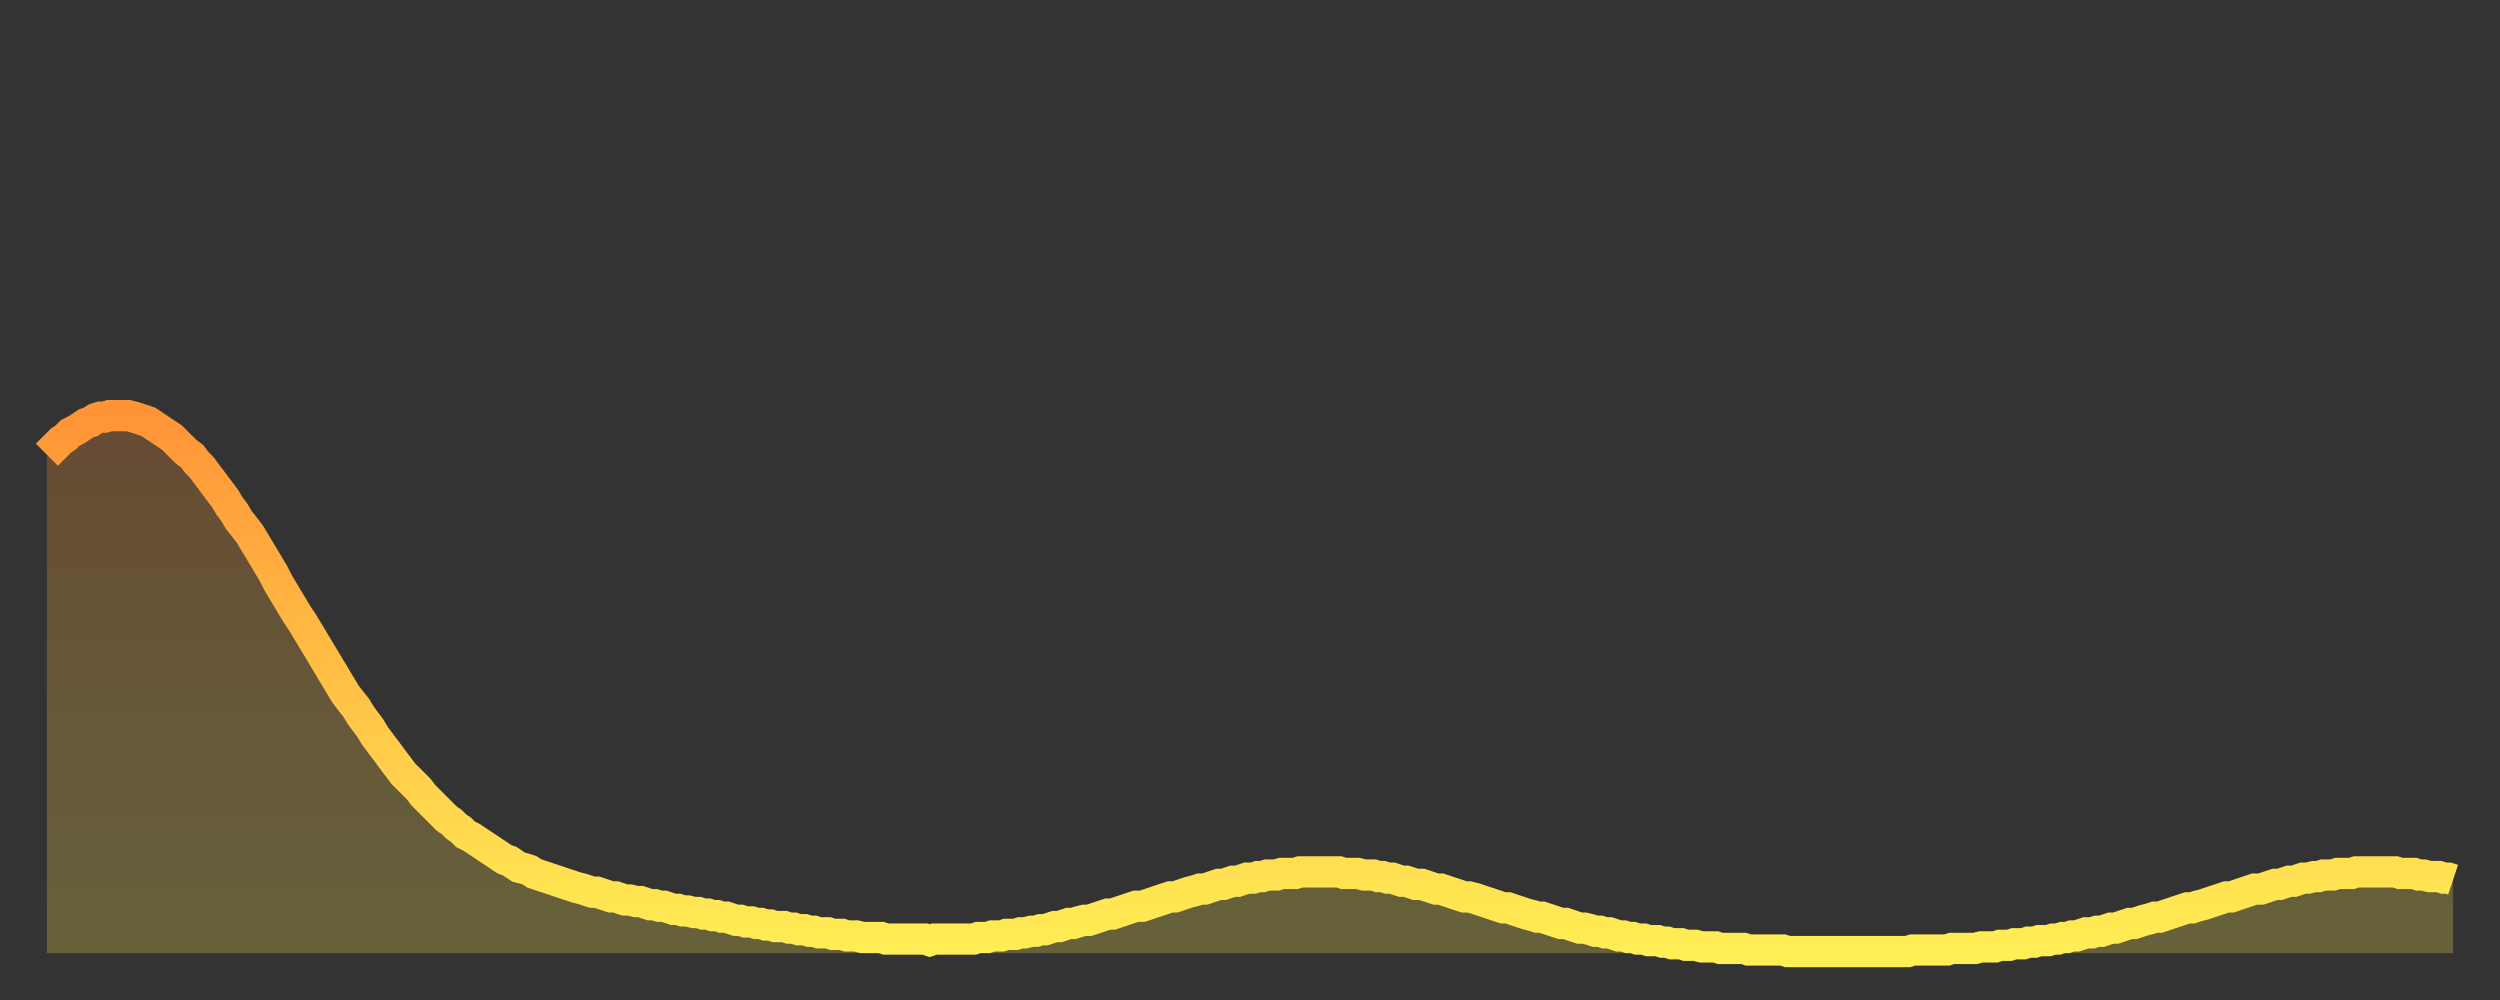 <?xml version="1.0" encoding="utf-8" ?>
<svg baseProfile="full" height="64" version="1.1" width="160" xmlns="http://www.w3.org/2000/svg" xmlns:ev="http://www.w3.org/2001/xml-events" xmlns:xlink="http://www.w3.org/1999/xlink"><rect width="100%" height="100%" fill="#333333" stroke="none"/><defs><linearGradient id="id667154" x1="0" x2="0" y1="0" y2="1"><stop offset="0%" stop-color="#ff9437" /><stop offset="50%" stop-color="#ffc146" /><stop offset="100%" stop-color="#ffee55" /></linearGradient></defs><g transform="translate(3,3)"><g><path d="M 0.0 26.1 0.3 25.8 0.6 25.5 0.9 25.2 1.2 25.0 1.5 24.7 1.9 24.5 2.2 24.3 2.5 24.1 2.8 24.0 3.1 23.8 3.4 23.7 3.7 23.7 4.0 23.6 4.3 23.6 4.6 23.6 4.9 23.6 5.2 23.6 5.6 23.7 5.9 23.8 6.2 23.9 6.5 24.0 6.8 24.2 7.1 24.4 7.4 24.6 7.7 24.8 8.0 25.0 8.3 25.3 8.6 25.6 8.9 25.9 9.3 26.2 9.6 26.6 9.9 26.9 10.2 27.3 10.5 27.7 10.8 28.1 11.1 28.5 11.4 28.9 11.7 29.4 12.0 29.8 12.3 30.3 12.7 30.8 13.0 31.2 13.3 31.7 13.6 32.2 13.9 32.7 14.2 33.2 14.5 33.7 14.8 34.3 15.1 34.8 15.4 35.3 15.7 35.8 16.0 36.3 16.4 36.9 16.7 37.4 17.0 37.9 17.3 38.4 17.6 38.9 17.9 39.4 18.2 39.9 18.5 40.4 18.8 40.9 19.1 41.4 19.4 41.8 19.8 42.3 20.1 42.8 20.4 43.2 20.7 43.6 21.0 44.1 21.3 44.5 21.6 44.9 21.9 45.3 22.2 45.7 22.5 46.1 22.8 46.5 23.1 46.8 23.5 47.2 23.8 47.5 24.1 47.9 24.4 48.2 24.7 48.5 25.0 48.8 25.3 49.1 25.6 49.4 25.9 49.6 26.2 49.9 26.5 50.1 26.8 50.4 27.2 50.6 27.5 50.8 27.8 51.0 28.1 51.2 28.4 51.4 28.7 51.6 29.0 51.8 29.3 52.0 29.6 52.1 29.9 52.3 30.2 52.5 30.6 52.6 30.9 52.7 31.2 52.9 31.5 53.0 31.8 53.1 32.1 53.2 32.4 53.3 32.7 53.4 33.0 53.5 33.3 53.6 33.6 53.7 33.9 53.8 34.3 53.9 34.6 54.0 34.9 54.1 35.2 54.1 35.5 54.2 35.8 54.3 36.1 54.4 36.4 54.4 36.7 54.5 37.0 54.6 37.3 54.6 37.7 54.7 38.0 54.7 38.3 54.8 38.6 54.9 38.9 54.9 39.2 55.0 39.5 55.0 39.8 55.1 40.1 55.2 40.4 55.2 40.7 55.3 41.0 55.3 41.4 55.4 41.7 55.4 42.0 55.5 42.3 55.5 42.6 55.6 42.9 55.6 43.2 55.7 43.5 55.7 43.8 55.8 44.1 55.9 44.4 55.9 44.7 56.0 45.1 56.0 45.4 56.1 45.7 56.1 46.0 56.2 46.3 56.2 46.6 56.3 46.9 56.3 47.2 56.3 47.5 56.4 47.8 56.4 48.1 56.5 48.5 56.5 48.8 56.6 49.1 56.6 49.4 56.7 49.7 56.7 50.0 56.7 50.3 56.8 50.6 56.8 50.9 56.8 51.2 56.9 51.5 56.9 51.8 56.9 52.2 57.0 52.5 57.0 52.8 57.0 53.1 57.0 53.4 57.0 53.7 57.1 54.0 57.1 54.3 57.1 54.6 57.1 54.9 57.1 55.2 57.1 55.6 57.1 55.9 57.1 56.2 57.1 56.5 57.2 56.8 57.1 57.1 57.1 57.4 57.1 57.7 57.1 58.0 57.1 58.3 57.1 58.6 57.1 58.9 57.1 59.3 57.1 59.6 57.0 59.9 57.0 60.2 57.0 60.5 56.9 60.8 56.9 61.1 56.9 61.4 56.8 61.7 56.8 62.0 56.8 62.3 56.7 62.6 56.7 63.0 56.6 63.3 56.6 63.6 56.5 63.9 56.5 64.2 56.4 64.5 56.3 64.8 56.3 65.1 56.2 65.4 56.1 65.7 56.1 66.0 56.0 66.4 55.9 66.7 55.9 67.0 55.8 67.3 55.7 67.6 55.6 67.9 55.5 68.2 55.5 68.5 55.4 68.8 55.3 69.1 55.2 69.4 55.1 69.7 55.0 70.1 55.0 70.4 54.9 70.7 54.8 71.0 54.7 71.3 54.6 71.6 54.5 71.9 54.4 72.2 54.4 72.5 54.3 72.8 54.2 73.1 54.1 73.5 54.0 73.8 53.9 74.1 53.9 74.4 53.8 74.7 53.7 75.0 53.6 75.3 53.6 75.6 53.5 75.9 53.4 76.2 53.4 76.5 53.3 76.8 53.2 77.2 53.2 77.5 53.1 77.8 53.1 78.1 53.0 78.4 53.0 78.7 53.0 79.0 52.9 79.3 52.9 79.6 52.9 79.9 52.9 80.2 52.8 80.5 52.8 80.9 52.8 81.2 52.8 81.5 52.8 81.8 52.8 82.1 52.8 82.4 52.8 82.7 52.8 83.0 52.9 83.3 52.9 83.6 52.9 83.9 52.9 84.3 53.0 84.6 53.0 84.9 53.0 85.2 53.1 85.5 53.1 85.8 53.2 86.1 53.2 86.4 53.3 86.7 53.4 87.0 53.4 87.3 53.5 87.6 53.6 88.0 53.6 88.3 53.7 88.6 53.8 88.9 53.9 89.2 53.9 89.5 54.0 89.8 54.1 90.1 54.2 90.4 54.3 90.7 54.4 91.0 54.4 91.4 54.5 91.7 54.6 92.0 54.7 92.3 54.8 92.6 54.9 92.9 55.0 93.2 55.1 93.5 55.1 93.8 55.2 94.1 55.3 94.4 55.4 94.7 55.5 95.1 55.6 95.4 55.7 95.7 55.7 96.0 55.8 96.3 55.9 96.6 56.0 96.9 56.1 97.2 56.1 97.5 56.2 97.8 56.3 98.1 56.4 98.4 56.4 98.8 56.5 99.1 56.6 99.4 56.6 99.7 56.7 100.0 56.7 100.3 56.8 100.6 56.9 100.9 56.9 101.2 57.0 101.5 57.0 101.8 57.1 102.2 57.1 102.5 57.2 102.8 57.2 103.1 57.2 103.4 57.3 103.7 57.3 104.0 57.4 104.3 57.4 104.6 57.4 104.9 57.5 105.2 57.5 105.5 57.5 105.9 57.6 106.2 57.6 106.5 57.6 106.8 57.6 107.1 57.7 107.4 57.7 107.7 57.7 108.0 57.7 108.3 57.7 108.6 57.7 108.9 57.8 109.3 57.8 109.6 57.8 109.9 57.8 110.2 57.8 110.5 57.8 110.8 57.8 111.1 57.8 111.4 57.9 111.7 57.9 112.0 57.9 112.3 57.9 112.6 57.9 113.0 57.9 113.3 57.9 113.6 57.9 113.9 57.9 114.2 57.9 114.5 57.9 114.8 57.9 115.1 57.9 115.4 57.9 115.7 57.9 116.0 57.9 116.3 57.9 116.7 57.9 117.0 57.9 117.3 57.9 117.6 57.9 117.9 57.9 118.2 57.9 118.5 57.9 118.8 57.9 119.1 57.9 119.4 57.8 119.7 57.8 120.1 57.8 120.4 57.8 120.7 57.8 121.0 57.8 121.3 57.8 121.6 57.8 121.9 57.7 122.2 57.7 122.5 57.7 122.8 57.7 123.1 57.7 123.4 57.7 123.8 57.6 124.1 57.6 124.4 57.6 124.7 57.6 125.0 57.5 125.3 57.5 125.6 57.5 125.9 57.4 126.2 57.4 126.5 57.4 126.8 57.3 127.2 57.3 127.5 57.2 127.8 57.2 128.1 57.2 128.4 57.1 128.7 57.1 129.0 57.0 129.3 57.0 129.6 56.9 129.9 56.9 130.2 56.8 130.5 56.7 130.9 56.7 131.2 56.6 131.5 56.6 131.8 56.5 132.1 56.4 132.4 56.4 132.7 56.3 133.0 56.2 133.3 56.1 133.6 56.1 133.9 56.0 134.2 55.9 134.6 55.8 134.9 55.7 135.2 55.7 135.5 55.6 135.8 55.5 136.1 55.4 136.4 55.3 136.7 55.2 137.0 55.1 137.3 55.1 137.6 55.0 138.0 54.9 138.3 54.8 138.6 54.7 138.9 54.6 139.2 54.5 139.5 54.4 139.8 54.4 140.1 54.3 140.4 54.2 140.7 54.1 141.0 54.0 141.3 53.9 141.7 53.9 142.0 53.8 142.3 53.7 142.6 53.6 142.9 53.6 143.2 53.5 143.5 53.4 143.8 53.4 144.1 53.3 144.4 53.2 144.7 53.2 145.1 53.1 145.4 53.1 145.7 53.0 146.0 53.0 146.3 53.0 146.6 52.9 146.9 52.9 147.2 52.9 147.5 52.9 147.8 52.8 148.1 52.8 148.4 52.8 148.8 52.8 149.1 52.8 149.4 52.8 149.7 52.8 150.0 52.8 150.3 52.8 150.6 52.9 150.9 52.9 151.2 52.9 151.5 52.9 151.8 53.0 152.1 53.0 152.5 53.1 152.8 53.1 153.1 53.1 153.4 53.2 153.7 53.2 154.0 53.3" fill="none" id="graph-curve" opacity="1" stroke="url(#id667154)" stroke-width="2" /><path d="M 0 58 L 0.0 26.1 0.3 25.8 0.6 25.5 0.9 25.2 1.2 25.0 1.5 24.7 1.9 24.5 2.2 24.3 2.5 24.1 2.8 24.0 3.1 23.8 3.4 23.7 3.7 23.7 4.0 23.6 4.3 23.6 4.6 23.6 4.9 23.6 5.2 23.6 5.6 23.7 5.9 23.8 6.2 23.9 6.5 24.0 6.8 24.2 7.1 24.4 7.4 24.6 7.7 24.8 8.0 25.0 8.3 25.3 8.6 25.6 8.9 25.9 9.3 26.2 9.6 26.6 9.9 26.9 10.2 27.3 10.5 27.7 10.8 28.1 11.1 28.5 11.4 28.9 11.7 29.4 12.0 29.8 12.3 30.3 12.7 30.8 13.0 31.2 13.3 31.7 13.6 32.2 13.9 32.7 14.2 33.2 14.5 33.7 14.8 34.3 15.1 34.8 15.4 35.3 15.7 35.8 16.0 36.3 16.4 36.9 16.7 37.4 17.0 37.9 17.3 38.4 17.6 38.9 17.9 39.4 18.2 39.9 18.5 40.4 18.8 40.9 19.1 41.4 19.4 41.8 19.8 42.3 20.1 42.8 20.4 43.2 20.7 43.6 21.0 44.1 21.3 44.5 21.6 44.9 21.9 45.3 22.2 45.7 22.5 46.1 22.8 46.5 23.1 46.8 23.5 47.2 23.8 47.5 24.1 47.9 24.4 48.2 24.7 48.5 25.0 48.8 25.3 49.1 25.6 49.4 25.9 49.6 26.2 49.9 26.5 50.1 26.8 50.4 27.2 50.6 27.5 50.8 27.8 51.0 28.1 51.2 28.4 51.4 28.7 51.6 29.0 51.8 29.3 52.0 29.6 52.1 29.9 52.3 30.2 52.5 30.6 52.6 30.9 52.7 31.2 52.9 31.5 53.0 31.8 53.1 32.1 53.2 32.4 53.3 32.7 53.4 33.0 53.5 33.3 53.6 33.6 53.7 33.9 53.8 34.3 53.9 34.6 54.0 34.9 54.1 35.2 54.1 35.5 54.2 35.8 54.3 36.1 54.4 36.4 54.4 36.7 54.5 37.0 54.6 37.3 54.6 37.7 54.7 38.0 54.7 38.3 54.8 38.6 54.9 38.9 54.9 39.2 55.0 39.5 55.0 39.8 55.1 40.1 55.2 40.4 55.2 40.7 55.3 41.0 55.3 41.4 55.4 41.7 55.4 42.0 55.5 42.3 55.5 42.6 55.6 42.9 55.6 43.2 55.7 43.5 55.7 43.8 55.8 44.1 55.9 44.4 55.9 44.7 56.0 45.1 56.0 45.4 56.1 45.7 56.1 46.0 56.2 46.3 56.2 46.6 56.3 46.9 56.3 47.2 56.3 47.5 56.4 47.8 56.4 48.1 56.5 48.5 56.5 48.8 56.6 49.1 56.6 49.4 56.7 49.7 56.7 50.0 56.7 50.3 56.8 50.6 56.8 50.9 56.8 51.2 56.9 51.5 56.9 51.8 56.9 52.2 57.0 52.5 57.0 52.8 57.0 53.1 57.0 53.4 57.0 53.7 57.1 54.0 57.1 54.3 57.1 54.6 57.1 54.9 57.1 55.2 57.1 55.6 57.1 55.9 57.1 56.2 57.1 56.5 57.2 56.8 57.1 57.1 57.1 57.4 57.1 57.7 57.1 58.0 57.1 58.3 57.1 58.6 57.1 58.9 57.1 59.3 57.1 59.6 57.0 59.9 57.0 60.2 57.0 60.5 56.9 60.8 56.9 61.1 56.9 61.4 56.8 61.7 56.8 62.0 56.8 62.3 56.7 62.6 56.7 63.0 56.6 63.3 56.6 63.6 56.5 63.9 56.5 64.2 56.4 64.5 56.3 64.8 56.3 65.1 56.2 65.4 56.1 65.7 56.1 66.0 56.0 66.4 55.9 66.7 55.9 67.0 55.8 67.3 55.7 67.6 55.6 67.9 55.5 68.2 55.5 68.5 55.4 68.8 55.3 69.1 55.2 69.4 55.1 69.7 55.0 70.1 55.0 70.4 54.9 70.7 54.8 71.0 54.7 71.3 54.6 71.6 54.5 71.9 54.4 72.2 54.4 72.5 54.3 72.8 54.2 73.1 54.1 73.5 54.0 73.8 53.9 74.1 53.9 74.4 53.8 74.7 53.7 75.0 53.6 75.3 53.6 75.6 53.5 75.9 53.4 76.2 53.4 76.5 53.3 76.8 53.2 77.2 53.2 77.5 53.1 77.8 53.1 78.1 53.0 78.4 53.0 78.7 53.0 79.0 52.9 79.3 52.9 79.6 52.9 79.9 52.9 80.2 52.8 80.5 52.8 80.9 52.8 81.2 52.8 81.5 52.8 81.8 52.8 82.1 52.8 82.4 52.8 82.7 52.8 83.0 52.9 83.3 52.9 83.6 52.9 83.9 52.9 84.3 53.0 84.6 53.0 84.9 53.0 85.2 53.1 85.5 53.1 85.8 53.2 86.1 53.2 86.4 53.3 86.7 53.4 87.0 53.4 87.3 53.5 87.6 53.6 88.0 53.6 88.3 53.7 88.6 53.8 88.9 53.9 89.2 53.9 89.5 54.0 89.8 54.1 90.1 54.2 90.4 54.3 90.7 54.4 91.0 54.4 91.4 54.5 91.7 54.6 92.0 54.7 92.3 54.8 92.6 54.9 92.9 55.0 93.2 55.1 93.5 55.1 93.8 55.2 94.1 55.3 94.4 55.4 94.7 55.5 95.1 55.6 95.4 55.7 95.7 55.7 96.0 55.8 96.3 55.9 96.6 56.0 96.9 56.1 97.2 56.1 97.5 56.2 97.8 56.3 98.1 56.4 98.4 56.4 98.8 56.5 99.1 56.6 99.4 56.6 99.7 56.7 100.0 56.7 100.3 56.8 100.6 56.9 100.9 56.9 101.2 57.0 101.5 57.0 101.8 57.1 102.2 57.1 102.5 57.2 102.8 57.2 103.1 57.2 103.4 57.3 103.7 57.3 104.0 57.4 104.3 57.4 104.6 57.4 104.9 57.5 105.2 57.5 105.5 57.5 105.9 57.6 106.2 57.6 106.5 57.6 106.8 57.6 107.1 57.7 107.4 57.7 107.7 57.7 108.0 57.7 108.3 57.7 108.6 57.7 108.9 57.8 109.3 57.8 109.6 57.8 109.9 57.8 110.2 57.8 110.5 57.8 110.8 57.8 111.1 57.8 111.4 57.9 111.7 57.9 112.0 57.9 112.3 57.9 112.6 57.9 113.0 57.9 113.3 57.9 113.6 57.9 113.9 57.9 114.2 57.9 114.5 57.9 114.8 57.9 115.1 57.9 115.4 57.9 115.7 57.9 116.0 57.9 116.3 57.9 116.7 57.9 117.0 57.9 117.3 57.9 117.6 57.9 117.9 57.9 118.2 57.9 118.5 57.9 118.8 57.9 119.1 57.9 119.4 57.8 119.7 57.8 120.1 57.8 120.4 57.8 120.7 57.8 121.0 57.8 121.3 57.8 121.6 57.8 121.9 57.7 122.2 57.7 122.5 57.7 122.8 57.7 123.1 57.7 123.4 57.7 123.8 57.6 124.1 57.6 124.4 57.6 124.7 57.6 125.0 57.5 125.3 57.5 125.6 57.5 125.9 57.4 126.2 57.4 126.5 57.4 126.8 57.3 127.2 57.3 127.5 57.2 127.8 57.2 128.1 57.2 128.4 57.1 128.7 57.1 129.0 57.0 129.3 57.0 129.6 56.9 129.9 56.9 130.2 56.8 130.5 56.7 130.9 56.7 131.2 56.6 131.5 56.6 131.8 56.5 132.1 56.4 132.4 56.4 132.7 56.3 133.0 56.2 133.3 56.1 133.6 56.1 133.9 56.0 134.2 55.9 134.6 55.8 134.9 55.7 135.2 55.7 135.5 55.6 135.8 55.5 136.1 55.4 136.4 55.3 136.7 55.2 137.0 55.1 137.3 55.1 137.6 55.0 138.0 54.9 138.3 54.8 138.6 54.7 138.9 54.6 139.2 54.5 139.5 54.4 139.8 54.4 140.1 54.3 140.4 54.2 140.7 54.1 141.0 54.0 141.3 53.9 141.7 53.9 142.0 53.8 142.3 53.7 142.6 53.6 142.9 53.6 143.2 53.5 143.5 53.4 143.8 53.4 144.1 53.3 144.4 53.2 144.7 53.2 145.1 53.1 145.4 53.1 145.7 53.0 146.0 53.0 146.3 53.0 146.6 52.9 146.9 52.9 147.2 52.9 147.5 52.9 147.8 52.8 148.1 52.8 148.4 52.8 148.8 52.8 149.1 52.8 149.4 52.8 149.7 52.8 150.0 52.8 150.3 52.8 150.6 52.9 150.9 52.9 151.2 52.9 151.5 52.9 151.8 53.0 152.1 53.0 152.5 53.1 152.8 53.1 153.1 53.1 153.4 53.2 153.7 53.2 154.0 53.3 154 58" fill="url(#id667154)" fill-opacity=".25" id="graph-shadow" /></g></g></svg>
